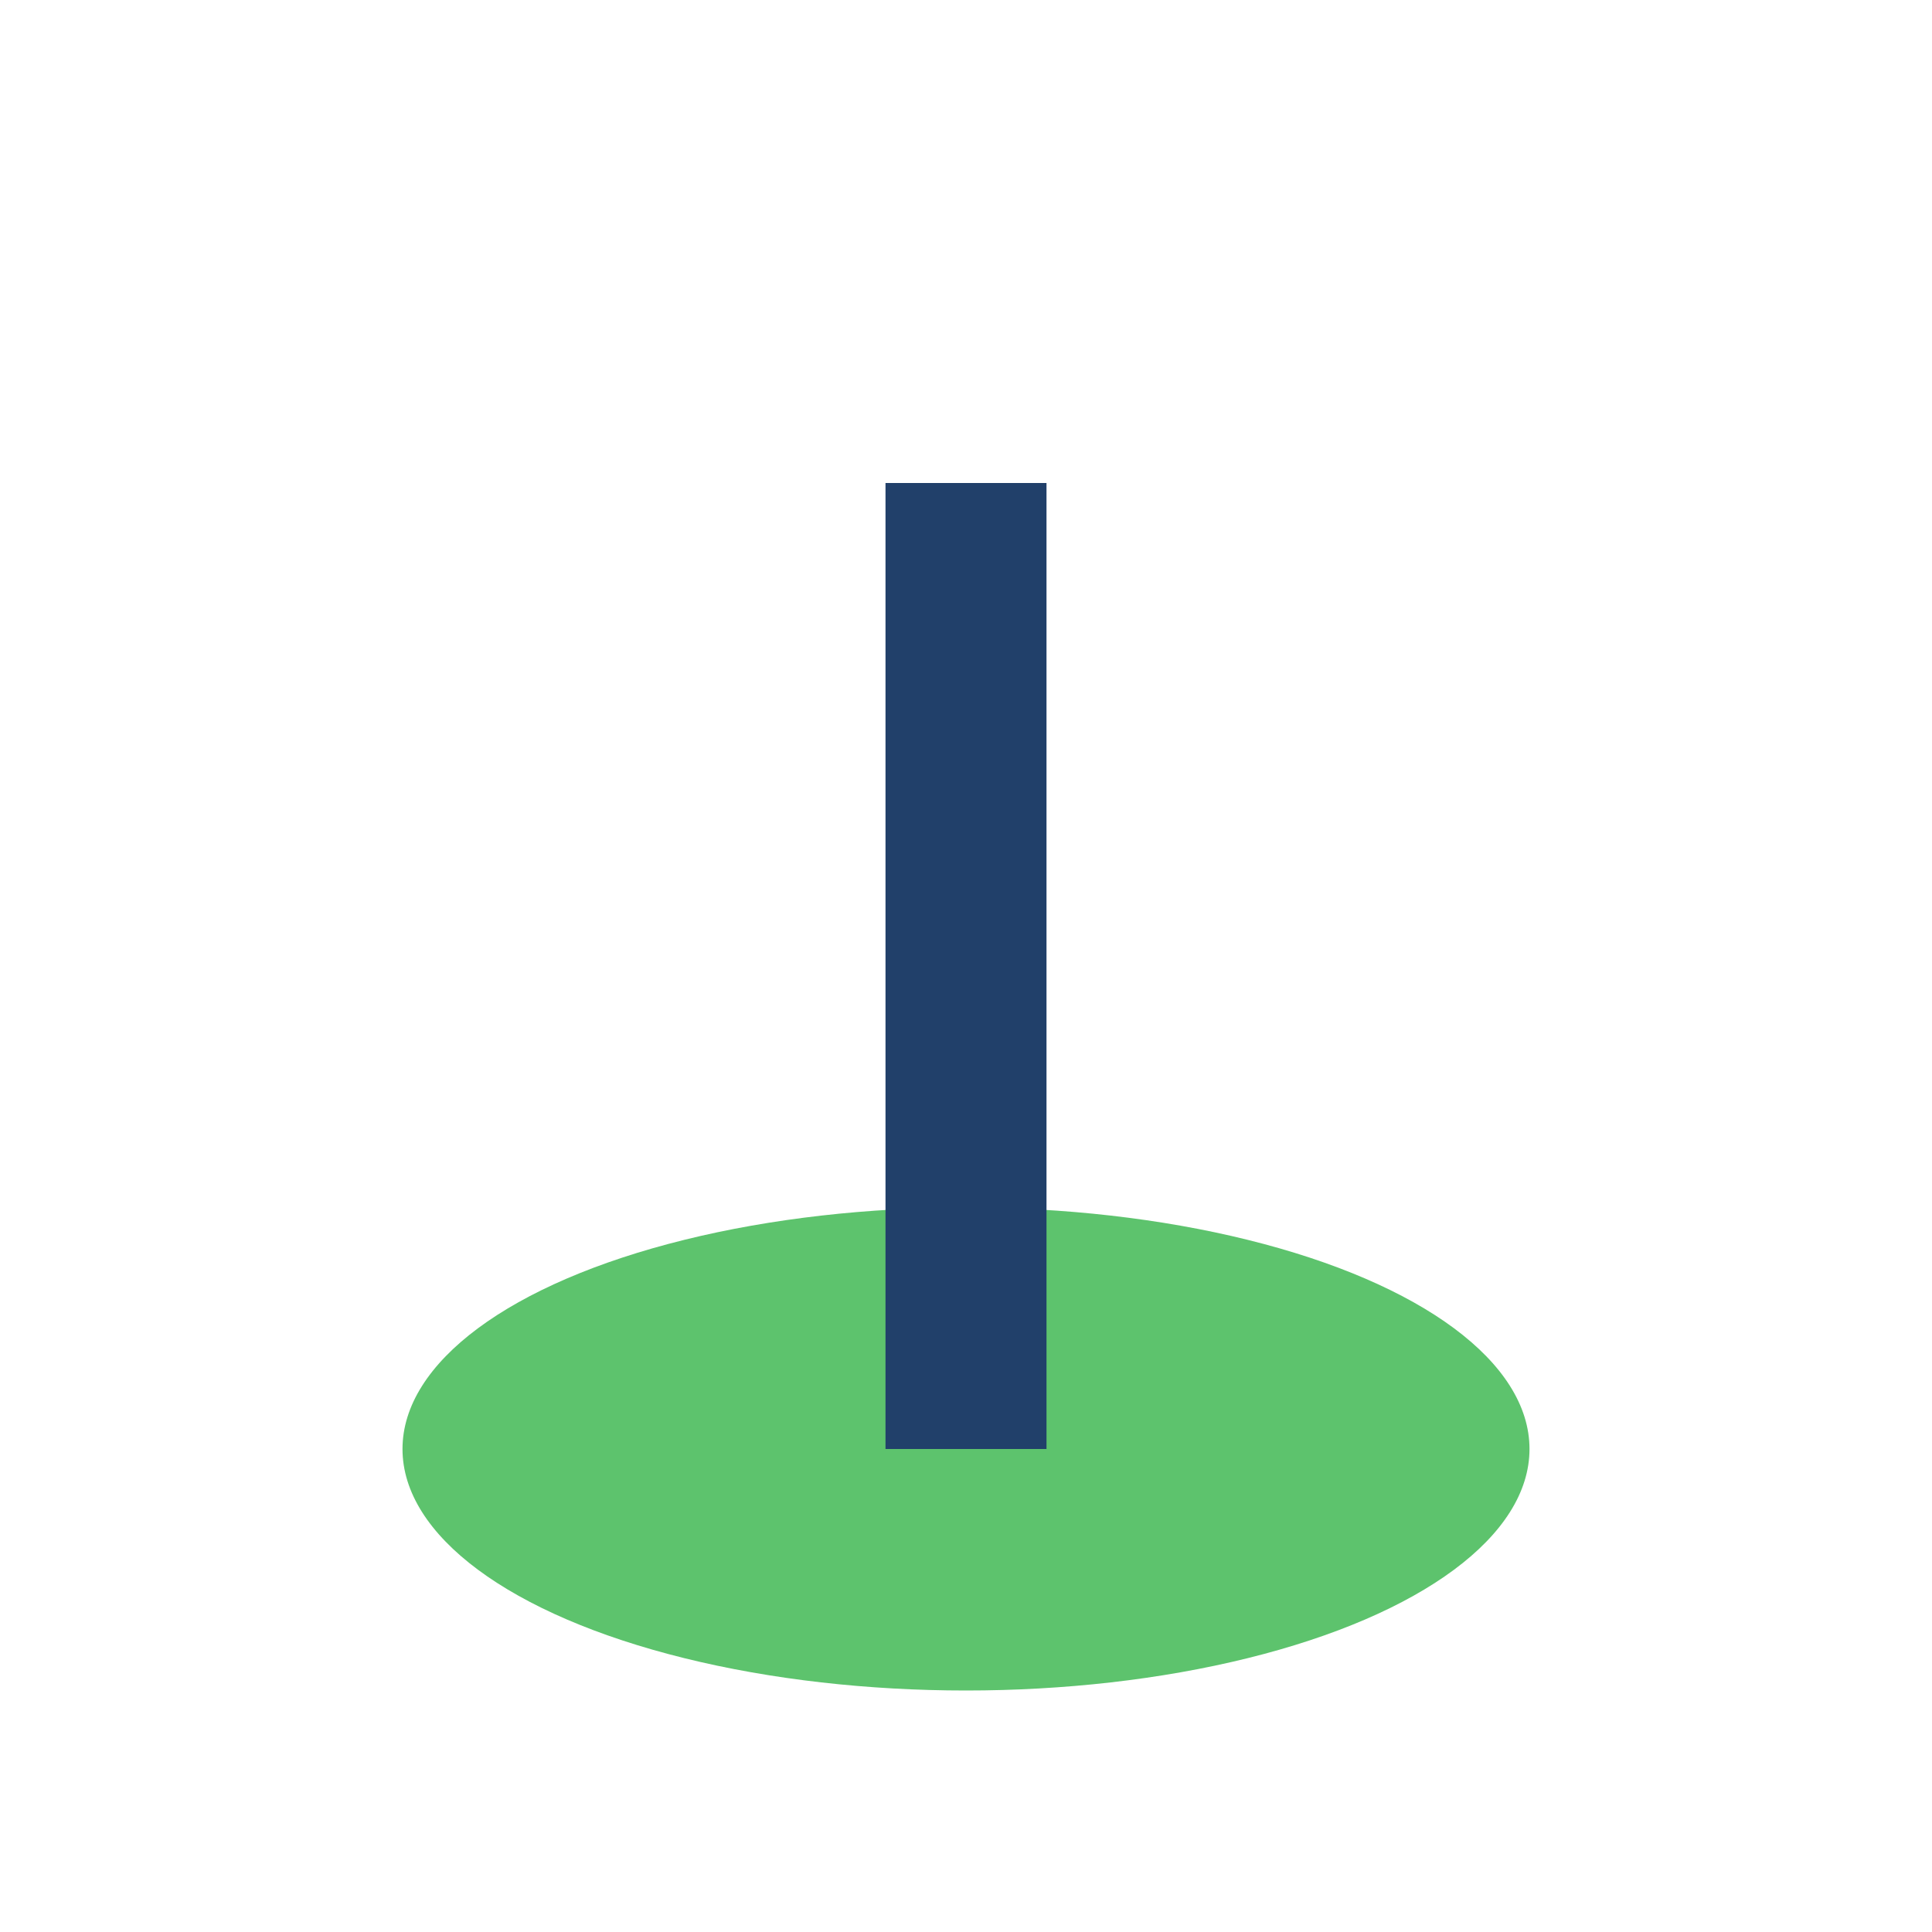 <?xml version="1.0" encoding="UTF-8"?>
<svg xmlns="http://www.w3.org/2000/svg" viewBox="0 0 24 24" width="24" height="24"><ellipse cx="12" cy="18" rx="7" ry="3" fill="#5DC36D"/><path d="M12 18V6" stroke="#21406A" stroke-width="2"/></svg>
